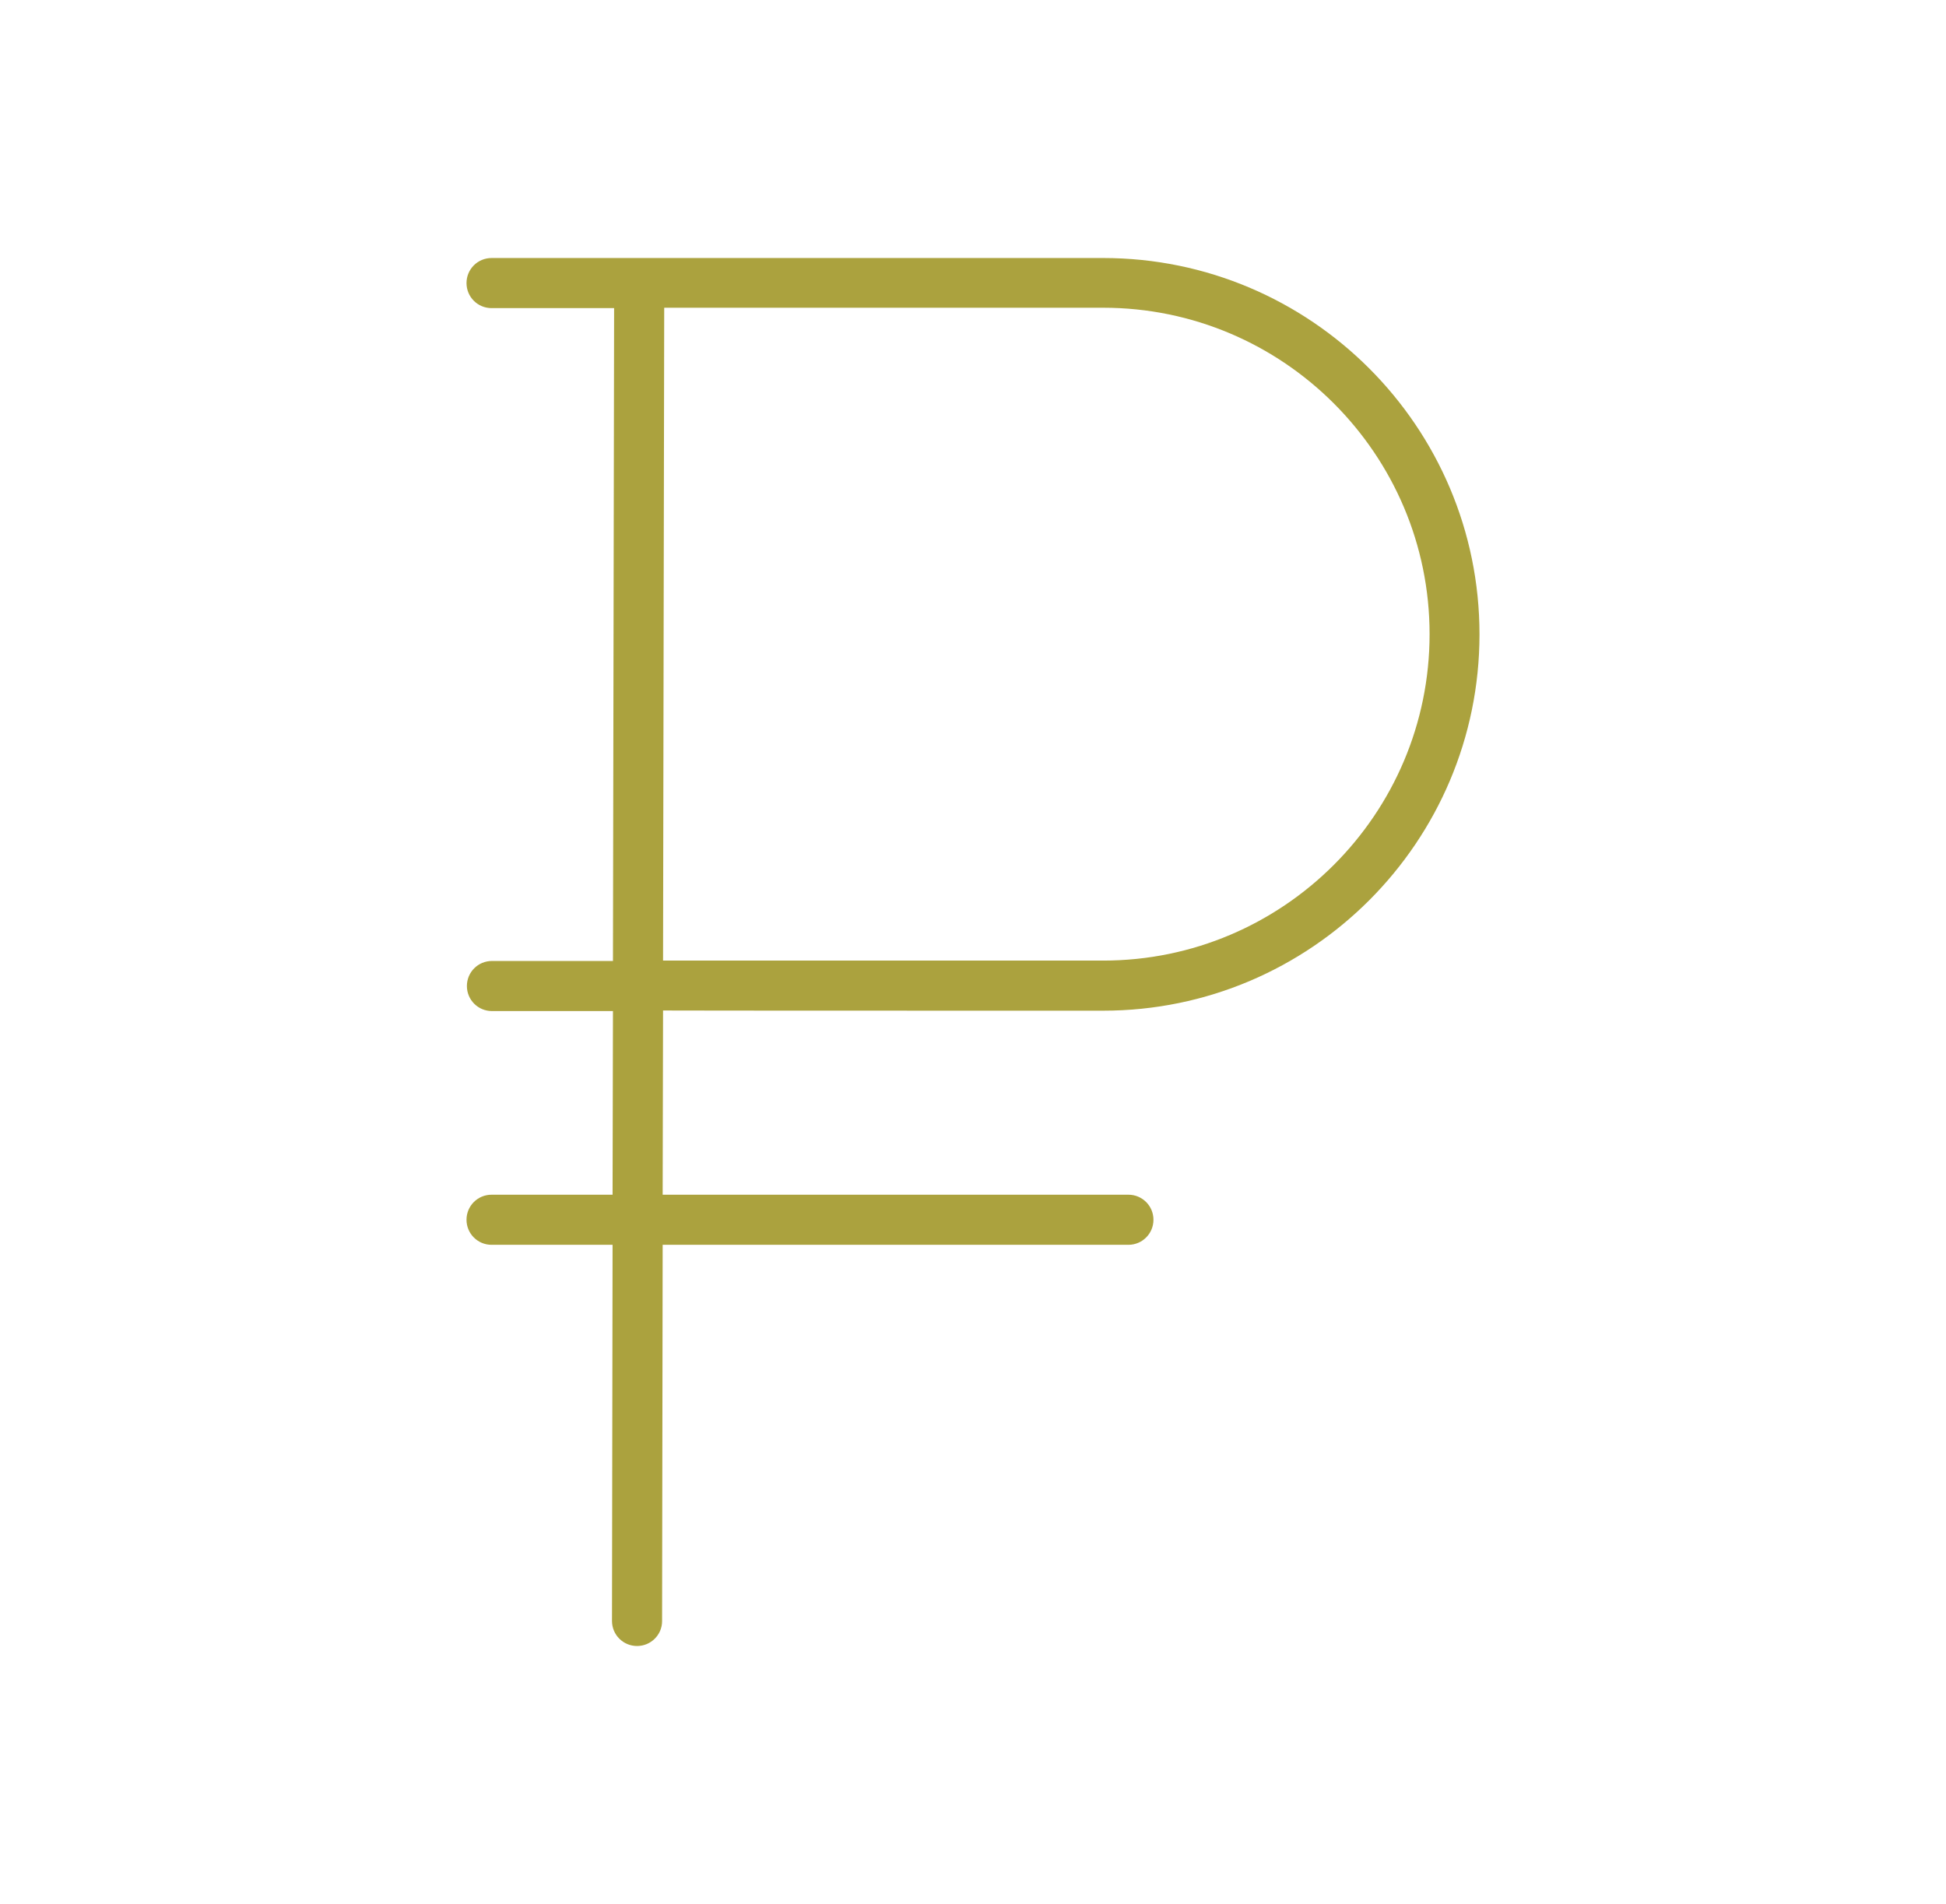 <?xml version="1.0" encoding="UTF-8"?> <!-- Generator: Adobe Illustrator 26.0.1, SVG Export Plug-In . SVG Version: 6.00 Build 0) --> <svg xmlns="http://www.w3.org/2000/svg" xmlns:xlink="http://www.w3.org/1999/xlink" x="0px" y="0px" viewBox="0 0 100.99 98.8" style="enable-background:new 0 0 100.99 98.8;" xml:space="preserve"> <style type="text/css"> .st0{fill:#1D1D1B;} .st1{fill:none;stroke:#1D1D1B;stroke-width:3;stroke-miterlimit:10;} .st2{fill:none;stroke:#1D1D1B;stroke-width:3;stroke-linejoin:bevel;stroke-miterlimit:10;} .st3{fill:none;stroke:#000000;stroke-width:3;stroke-linejoin:bevel;stroke-miterlimit:10;} .st4{fill:none;stroke:#000000;stroke-width:3;stroke-miterlimit:10;} .st5{fill:none;stroke:#ABA23E;stroke-width:3;stroke-linejoin:bevel;stroke-miterlimit:10;} .st6{fill:none;stroke:#ABA23E;stroke-width:3;stroke-miterlimit:10;} .st7{fill:#ABA23E;} </style> <g id="Layer_2"> </g> <g id="Layer_1"> <path class="st7" d="M57.25,52.45c10.77,0,19.53-8.76,19.53-19.53s-8.76-19.53-19.53-19.53H25.51c-0.72,0-1.3,0.58-1.3,1.3 c0,0.72,0.58,1.3,1.3,1.3h6.36l-0.06,33.88h-6.28c-0.72,0-1.3,0.58-1.3,1.3c0,0.72,0.58,1.3,1.3,1.3h6.28L31.79,62h-6.28 c-0.72,0-1.3,0.58-1.3,1.3c0,0.72,0.58,1.3,1.3,1.3h6.28l-0.03,19.52c0,0.72,0.58,1.3,1.3,1.3c0,0,0,0,0,0 c0.72,0,1.3-0.58,1.3-1.29l0.03-19.53h24.17c0.72,0,1.3-0.58,1.3-1.3c0-0.72-0.58-1.3-1.3-1.3H34.39l0.02-9.56 C34.4,52.45,57.25,52.45,57.25,52.45z M34.47,15.97h22.78c9.34,0,16.94,7.6,16.94,16.94c0,9.34-7.6,16.94-16.94,16.94H34.41 L34.47,15.97z"></path> </g> </svg> 